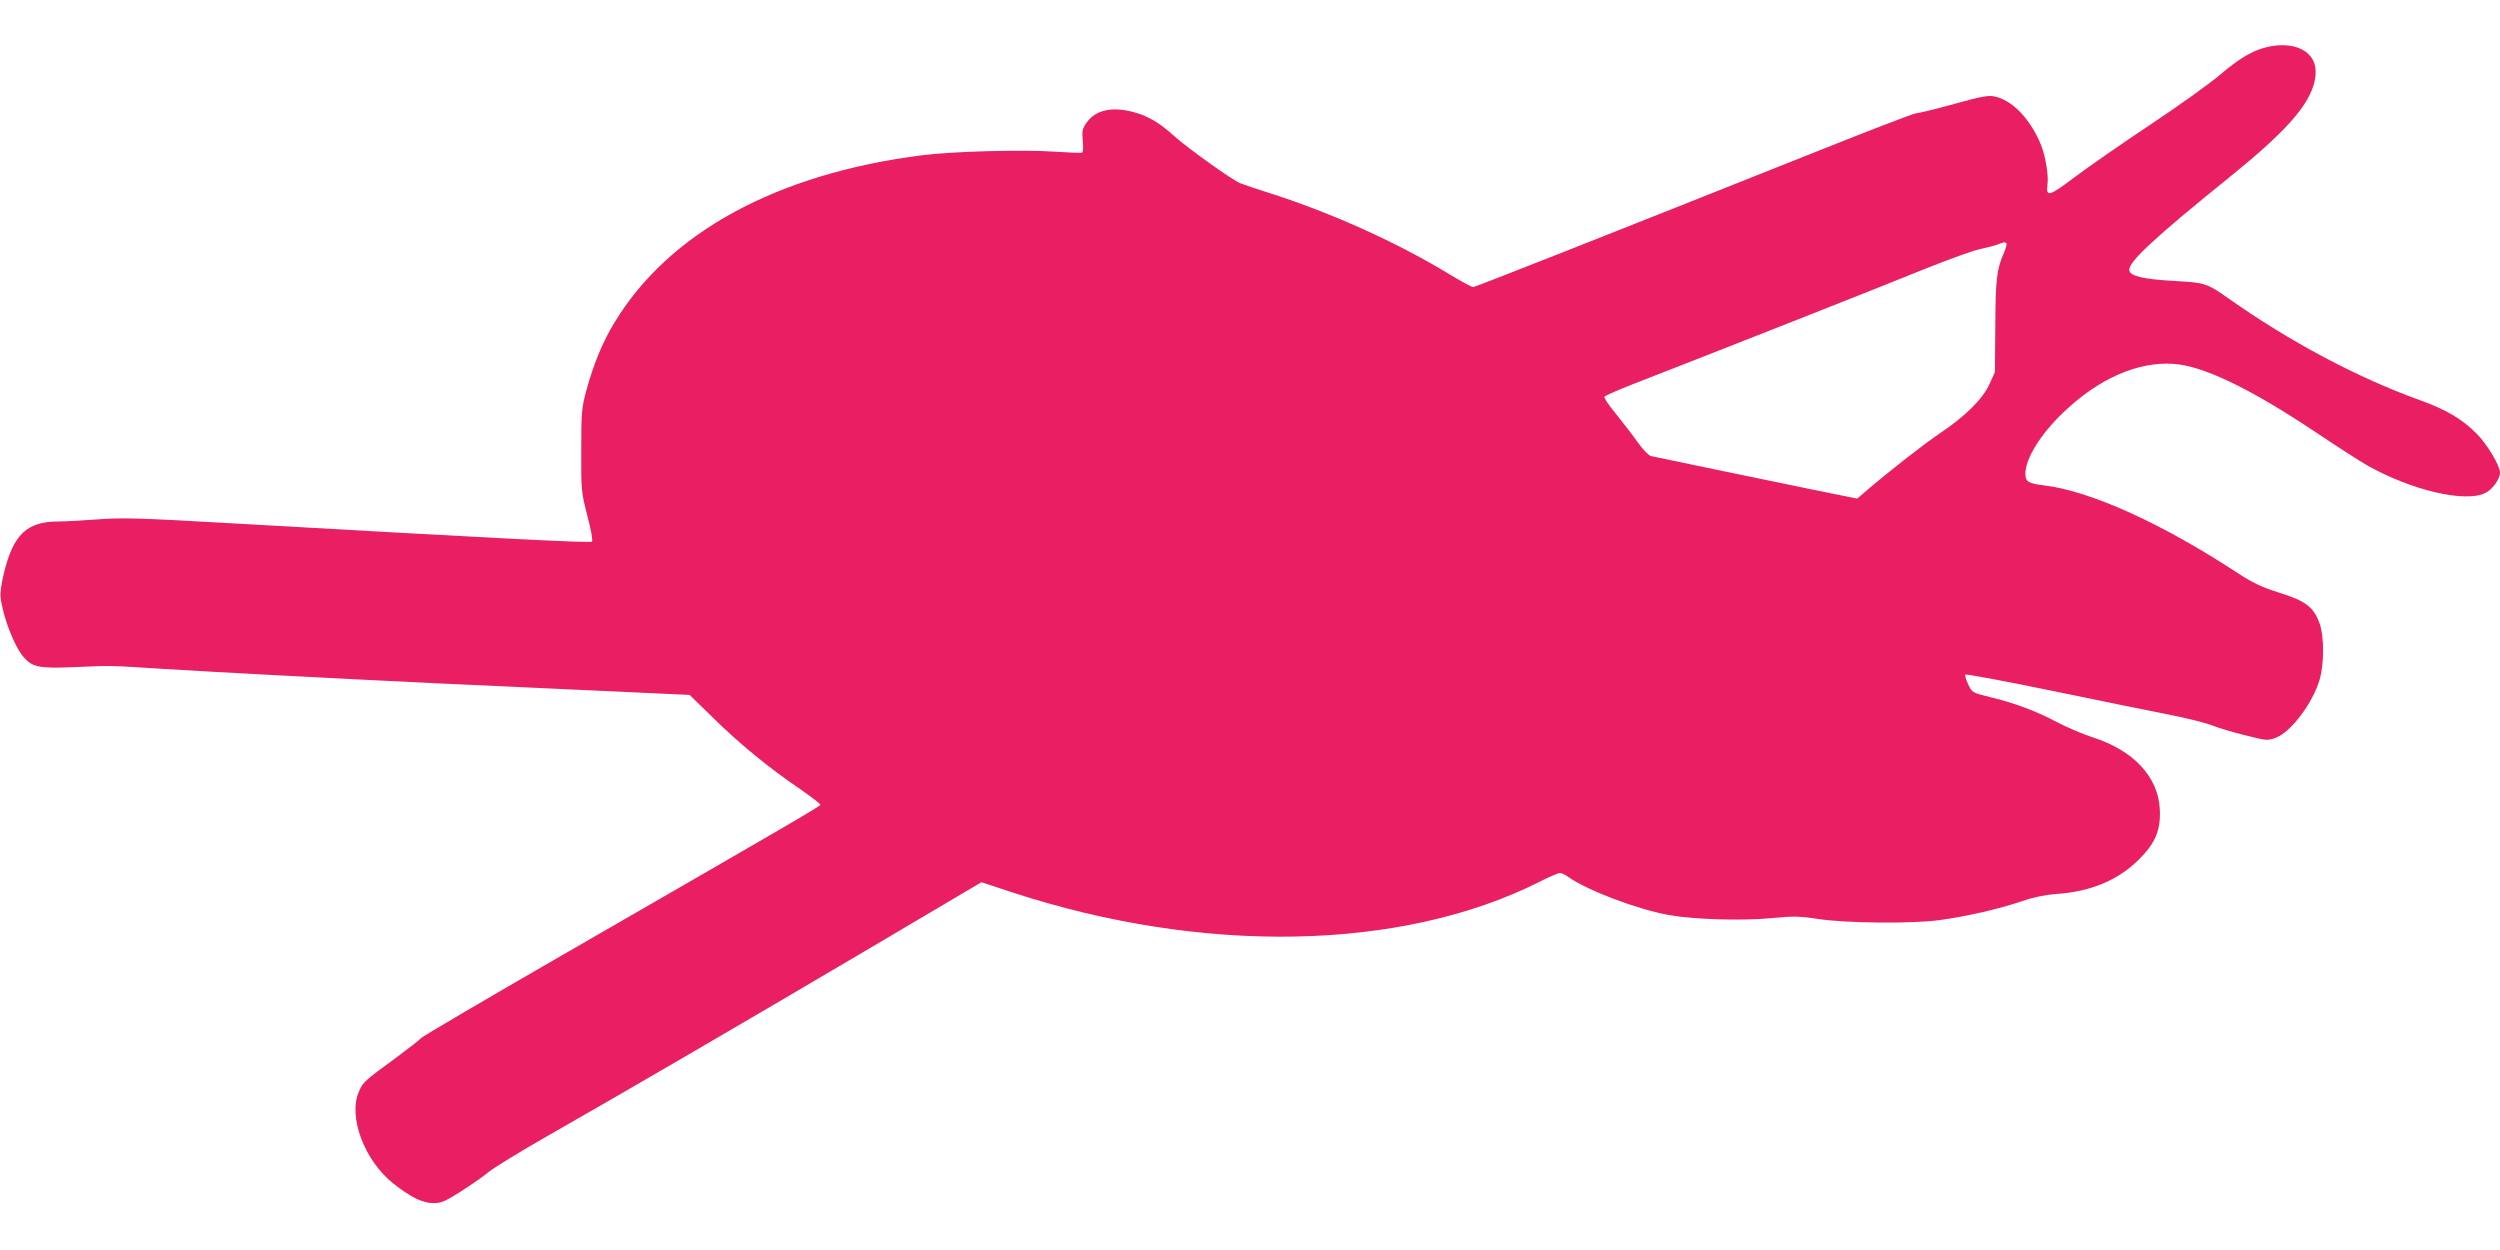 <?xml version="1.0" standalone="no"?>
<!DOCTYPE svg PUBLIC "-//W3C//DTD SVG 20010904//EN"
 "http://www.w3.org/TR/2001/REC-SVG-20010904/DTD/svg10.dtd">
<svg version="1.0" xmlns="http://www.w3.org/2000/svg"
 width="1280pt" height="640pt" viewBox="0 0 1280 640"
 preserveAspectRatio="xMidYMid meet">
<g transform="translate(0,640) scale(0.1,-0.1)"
fill="#e91e63" stroke="none">
<path d="M11607 6159 c-72 -17 -142 -58 -237 -139 -52 -45 -214 -161 -360
-258 -146 -97 -321 -219 -389 -270 -130 -98 -146 -103 -138 -37 7 47 -11 151
-35 208 -52 123 -135 213 -220 239 -45 13 -60 11 -266 -46 -74 -20 -142 -36
-152 -36 -10 0 -242 -89 -517 -199 -1122 -447 -1740 -691 -1751 -691 -7 0 -69
34 -138 76 -256 154 -581 301 -884 399 -80 25 -156 51 -170 57 -41 16 -260
173 -333 237 -80 72 -133 104 -206 125 -114 33 -203 14 -249 -54 -21 -30 -23
-43 -18 -92 3 -34 2 -58 -5 -60 -5 -2 -65 1 -132 5 -164 12 -533 2 -687 -18
-744 -95 -1297 -396 -1576 -860 -60 -99 -106 -212 -142 -345 -24 -88 -26 -111
-26 -305 -1 -204 0 -213 31 -335 19 -71 29 -128 24 -133 -8 -8 -445 14 -1851
94 -468 27 -553 29 -676 20 -78 -6 -171 -11 -205 -11 -161 0 -231 -66 -279
-265 -12 -48 -20 -103 -17 -123 12 -100 69 -248 116 -304 46 -54 79 -61 255
-54 198 9 183 9 466 -9 135 -8 376 -22 535 -30 160 -8 378 -20 485 -25 107 -6
527 -26 933 -44 l738 -34 122 -119 c134 -132 287 -257 445 -364 56 -39 102
-74 102 -79 0 -8 -89 -60 -1324 -772 -390 -225 -714 -415 -720 -423 -6 -8 -60
-50 -121 -95 -173 -127 -176 -130 -197 -178 -57 -128 27 -353 175 -471 90 -71
151 -101 206 -101 40 0 61 9 141 60 52 33 115 77 140 98 25 21 160 104 300
184 383 218 1059 612 1675 976 l550 325 155 -51 c979 -321 1994 -302 2700 52
50 26 98 46 106 46 9 0 28 -8 42 -19 99 -70 355 -167 517 -196 128 -23 373
-30 524 -16 111 11 141 11 246 -5 146 -21 475 -24 615 -5 134 18 306 57 419
96 65 22 123 34 181 38 176 12 315 71 421 176 86 86 113 152 107 261 -10 165
-135 298 -344 365 -49 16 -129 50 -179 76 -109 58 -218 99 -343 129 -93 23
-94 23 -115 66 -11 24 -18 47 -14 50 4 4 206 -34 449 -84 244 -51 513 -105
599 -122 86 -17 182 -41 215 -54 32 -13 109 -36 171 -51 111 -28 113 -28 158
-11 75 29 186 176 221 295 24 78 24 221 1 287 -30 85 -71 117 -206 159 -91 29
-136 50 -211 99 -392 257 -756 422 -995 451 -81 10 -95 19 -95 60 0 77 78 203
196 315 180 172 381 260 563 247 150 -10 390 -125 720 -345 115 -77 239 -157
275 -177 226 -126 496 -189 599 -140 37 17 77 72 77 105 0 36 -66 146 -121
201 -73 73 -155 122 -286 169 -323 116 -672 302 -986 524 -106 75 -119 79
-267 87 -165 9 -234 25 -238 55 -6 42 128 166 518 481 269 217 392 352 426
469 26 90 2 152 -69 185 -44 20 -107 23 -170 8z m-1334 -1005 c3 -3 -3 -26
-14 -51 -36 -84 -42 -135 -43 -373 l-2 -235 -28 -62 c-35 -76 -123 -164 -253
-251 -82 -55 -266 -199 -381 -298 l-43 -37 -232 47 c-281 58 -794 164 -824
171 -12 3 -43 35 -69 72 -27 38 -77 103 -112 146 -35 42 -61 81 -57 86 3 5 71
35 153 67 470 183 1289 506 1482 585 124 50 254 97 290 104 36 8 76 18 90 24
31 12 35 13 43 5z"/>
</g>
</svg>
